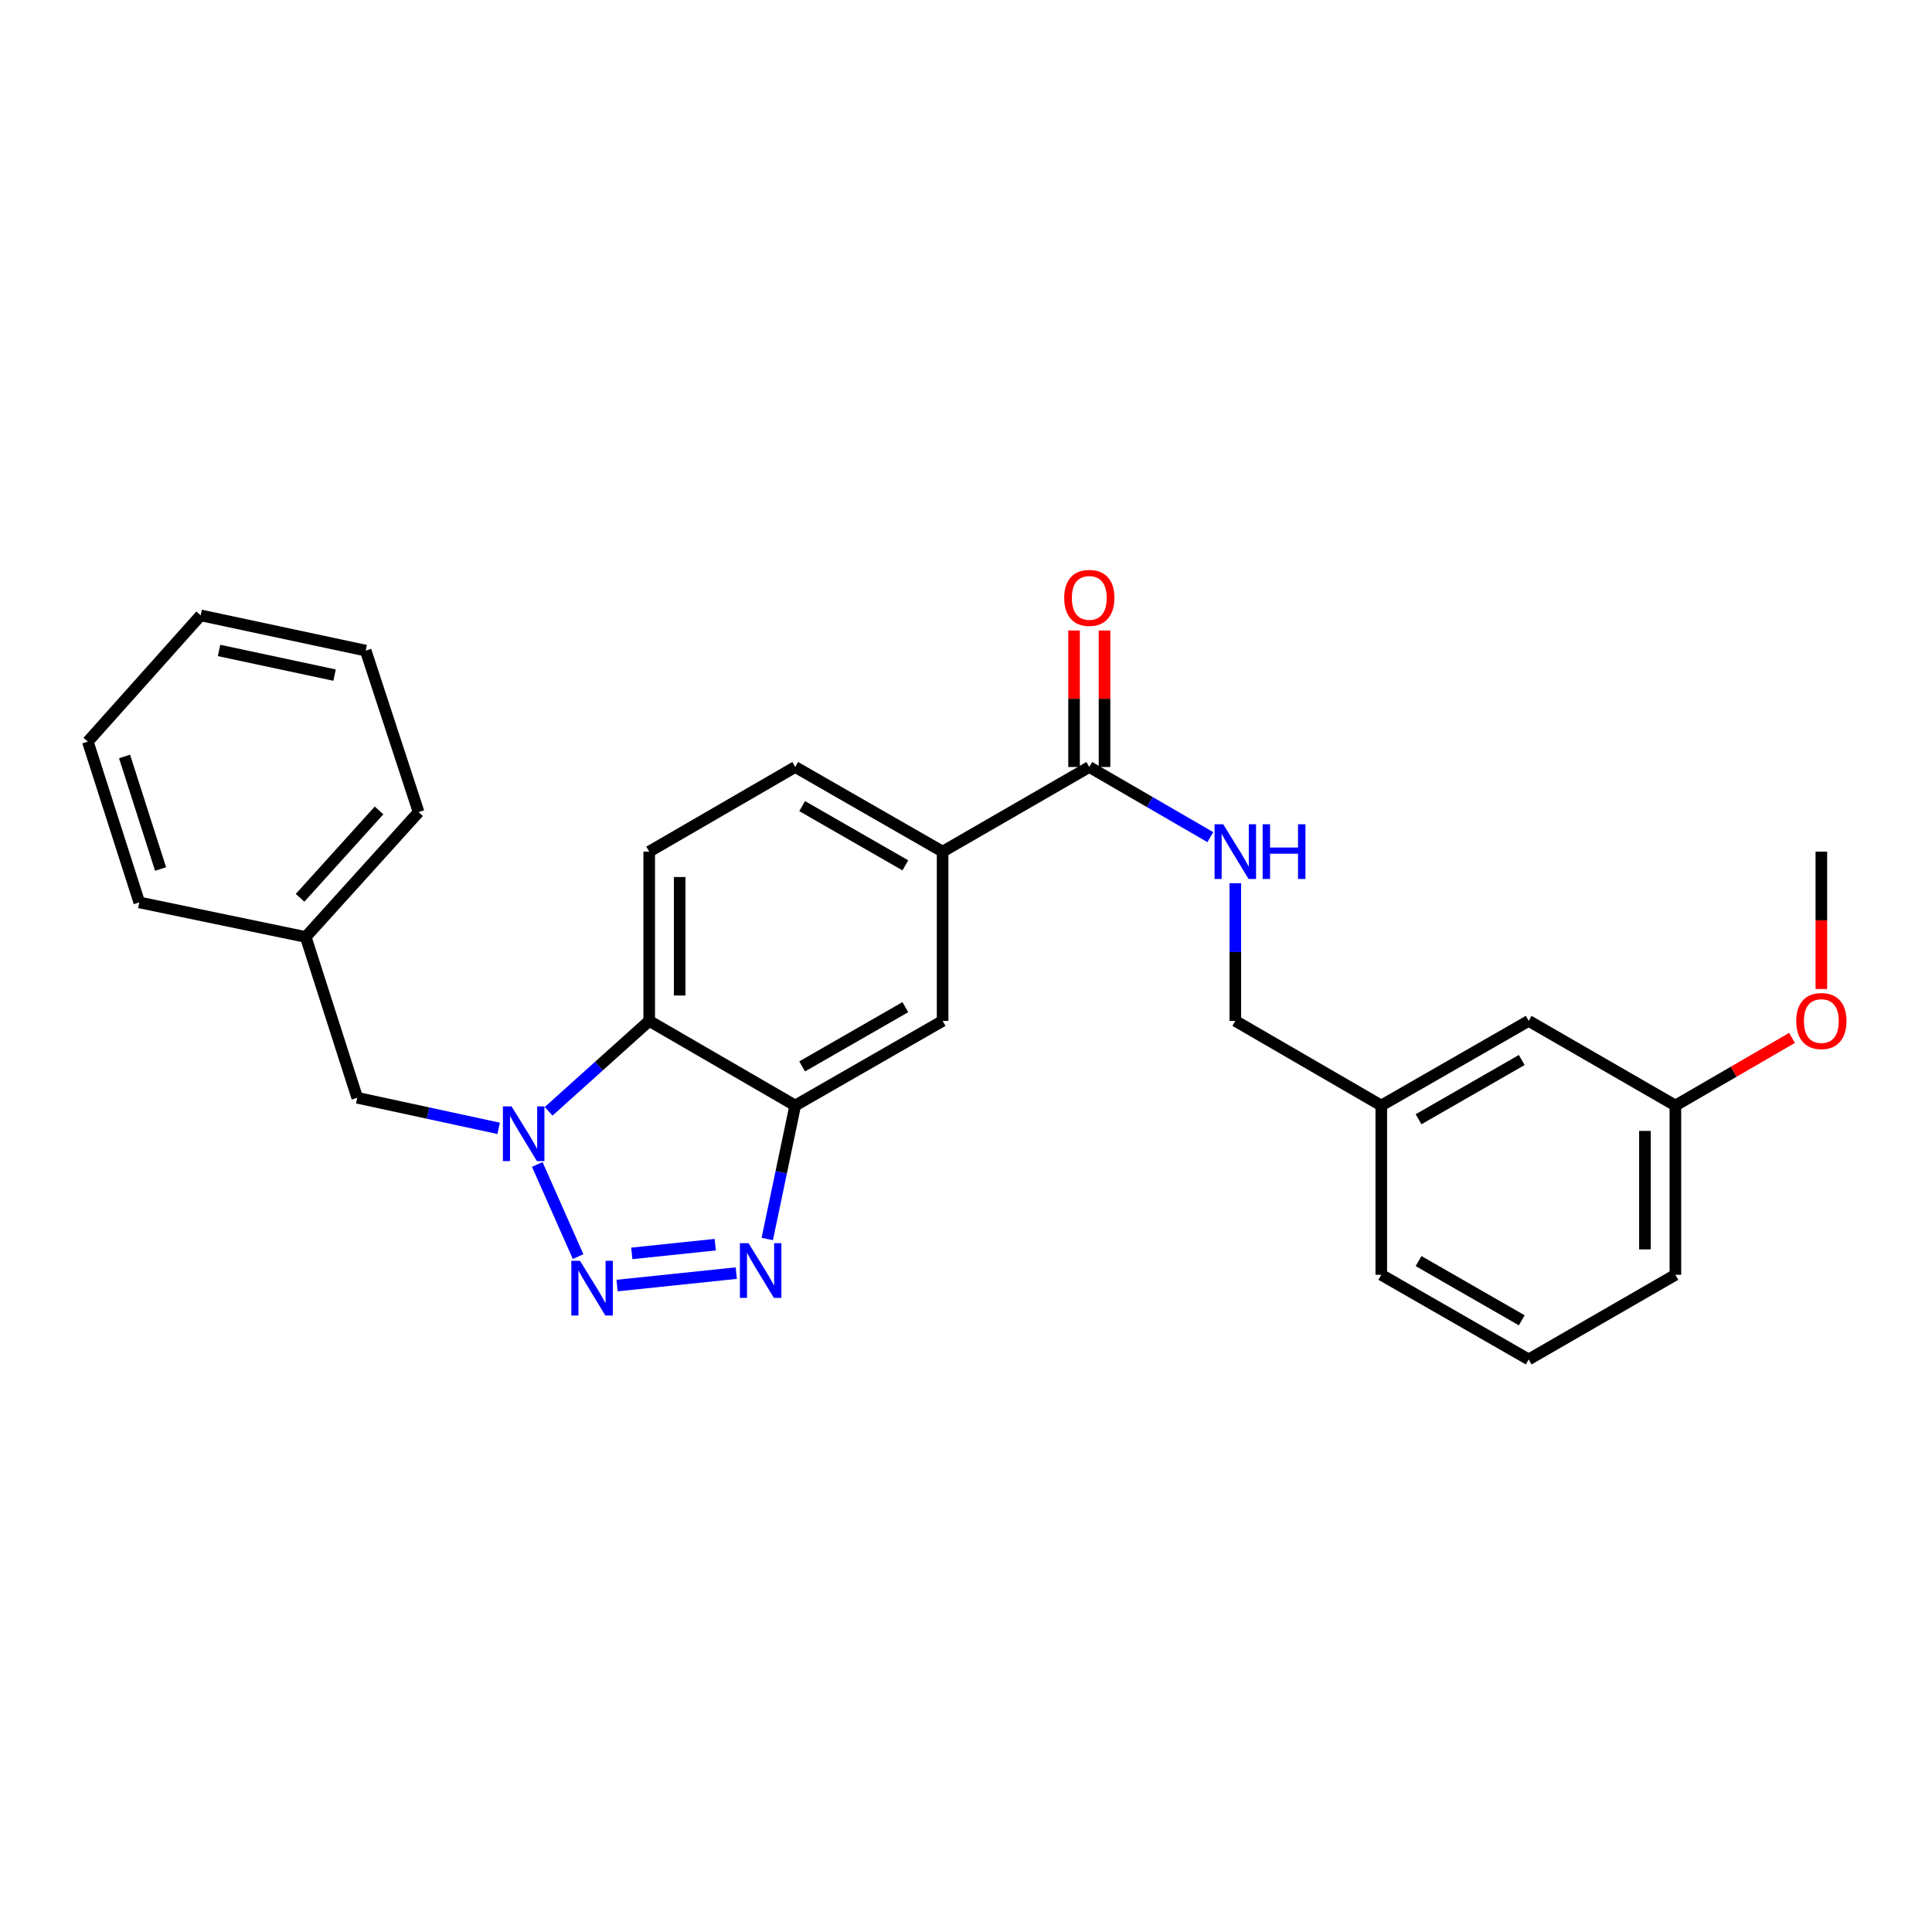 <?xml version='1.0' encoding='iso-8859-1'?>
<svg version='1.1' baseProfile='full'
              xmlns='http://www.w3.org/2000/svg'
                      xmlns:rdkit='http://www.rdkit.org/xml'
                      xmlns:xlink='http://www.w3.org/1999/xlink'
                  xml:space='preserve'
width='1000px' height='1000px' viewBox='0 0 1000 1000'>
<!-- END OF HEADER -->
<rect style='opacity:1.0;fill:#FFFFFF;stroke:none' width='1000' height='1000' x='0' y='0'> </rect>
<path class='bond-0' d='M 299.222,650.413 L 278.093,602.729' style='fill:none;fill-rule:evenodd;stroke:#0000FF;stroke-width:6px;stroke-linecap:butt;stroke-linejoin:miter;stroke-opacity:1' />
<path class='bond-1' d='M 319.398,665.407 L 381.101,658.957' style='fill:none;fill-rule:evenodd;stroke:#0000FF;stroke-width:6px;stroke-linecap:butt;stroke-linejoin:miter;stroke-opacity:1' />
<path class='bond-1' d='M 327.014,648.757 L 370.206,644.242' style='fill:none;fill-rule:evenodd;stroke:#0000FF;stroke-width:6px;stroke-linecap:butt;stroke-linejoin:miter;stroke-opacity:1' />
<path class='bond-3' d='M 283.972,575.211 L 310.002,551.81' style='fill:none;fill-rule:evenodd;stroke:#0000FF;stroke-width:6px;stroke-linecap:butt;stroke-linejoin:miter;stroke-opacity:1' />
<path class='bond-3' d='M 310.002,551.81 L 336.031,528.409' style='fill:none;fill-rule:evenodd;stroke:#000000;stroke-width:6px;stroke-linecap:butt;stroke-linejoin:miter;stroke-opacity:1' />
<path class='bond-9' d='M 258.104,584.032 L 221.502,576.119' style='fill:none;fill-rule:evenodd;stroke:#0000FF;stroke-width:6px;stroke-linecap:butt;stroke-linejoin:miter;stroke-opacity:1' />
<path class='bond-9' d='M 221.502,576.119 L 184.9,568.206' style='fill:none;fill-rule:evenodd;stroke:#000000;stroke-width:6px;stroke-linecap:butt;stroke-linejoin:miter;stroke-opacity:1' />
<path class='bond-2' d='M 397.131,641.298 L 404.364,606.758' style='fill:none;fill-rule:evenodd;stroke:#0000FF;stroke-width:6px;stroke-linecap:butt;stroke-linejoin:miter;stroke-opacity:1' />
<path class='bond-2' d='M 404.364,606.758 L 411.597,572.218' style='fill:none;fill-rule:evenodd;stroke:#000000;stroke-width:6px;stroke-linecap:butt;stroke-linejoin:miter;stroke-opacity:1' />
<path class='bond-6' d='M 411.597,572.218 L 487.898,528.409' style='fill:none;fill-rule:evenodd;stroke:#000000;stroke-width:6px;stroke-linecap:butt;stroke-linejoin:miter;stroke-opacity:1' />
<path class='bond-6' d='M 415.191,551.972 L 468.602,521.305' style='fill:none;fill-rule:evenodd;stroke:#000000;stroke-width:6px;stroke-linecap:butt;stroke-linejoin:miter;stroke-opacity:1' />
<path class='bond-27' d='M 411.597,572.218 L 336.031,528.409' style='fill:none;fill-rule:evenodd;stroke:#000000;stroke-width:6px;stroke-linecap:butt;stroke-linejoin:miter;stroke-opacity:1' />
<path class='bond-7' d='M 336.031,528.409 L 336.031,440.798' style='fill:none;fill-rule:evenodd;stroke:#000000;stroke-width:6px;stroke-linecap:butt;stroke-linejoin:miter;stroke-opacity:1' />
<path class='bond-7' d='M 351.8,515.267 L 351.8,453.939' style='fill:none;fill-rule:evenodd;stroke:#000000;stroke-width:6px;stroke-linecap:butt;stroke-linejoin:miter;stroke-opacity:1' />
<path class='bond-4' d='M 563.815,396.996 L 487.898,440.798' style='fill:none;fill-rule:evenodd;stroke:#000000;stroke-width:6px;stroke-linecap:butt;stroke-linejoin:miter;stroke-opacity:1' />
<path class='bond-8' d='M 563.815,396.996 L 595.144,415.152' style='fill:none;fill-rule:evenodd;stroke:#000000;stroke-width:6px;stroke-linecap:butt;stroke-linejoin:miter;stroke-opacity:1' />
<path class='bond-8' d='M 595.144,415.152 L 626.474,433.308' style='fill:none;fill-rule:evenodd;stroke:#0000FF;stroke-width:6px;stroke-linecap:butt;stroke-linejoin:miter;stroke-opacity:1' />
<path class='bond-11' d='M 571.699,396.996 L 571.699,361.666' style='fill:none;fill-rule:evenodd;stroke:#000000;stroke-width:6px;stroke-linecap:butt;stroke-linejoin:miter;stroke-opacity:1' />
<path class='bond-11' d='M 571.699,361.666 L 571.699,326.336' style='fill:none;fill-rule:evenodd;stroke:#FF0000;stroke-width:6px;stroke-linecap:butt;stroke-linejoin:miter;stroke-opacity:1' />
<path class='bond-11' d='M 555.93,396.996 L 555.93,361.666' style='fill:none;fill-rule:evenodd;stroke:#000000;stroke-width:6px;stroke-linecap:butt;stroke-linejoin:miter;stroke-opacity:1' />
<path class='bond-11' d='M 555.93,361.666 L 555.93,326.336' style='fill:none;fill-rule:evenodd;stroke:#FF0000;stroke-width:6px;stroke-linecap:butt;stroke-linejoin:miter;stroke-opacity:1' />
<path class='bond-5' d='M 487.898,440.798 L 487.898,528.409' style='fill:none;fill-rule:evenodd;stroke:#000000;stroke-width:6px;stroke-linecap:butt;stroke-linejoin:miter;stroke-opacity:1' />
<path class='bond-28' d='M 487.898,440.798 L 411.597,396.996' style='fill:none;fill-rule:evenodd;stroke:#000000;stroke-width:6px;stroke-linecap:butt;stroke-linejoin:miter;stroke-opacity:1' />
<path class='bond-28' d='M 468.603,447.903 L 415.192,417.242' style='fill:none;fill-rule:evenodd;stroke:#000000;stroke-width:6px;stroke-linecap:butt;stroke-linejoin:miter;stroke-opacity:1' />
<path class='bond-10' d='M 336.031,440.798 L 411.597,396.996' style='fill:none;fill-rule:evenodd;stroke:#000000;stroke-width:6px;stroke-linecap:butt;stroke-linejoin:miter;stroke-opacity:1' />
<path class='bond-12' d='M 639.398,457.148 L 639.398,492.778' style='fill:none;fill-rule:evenodd;stroke:#0000FF;stroke-width:6px;stroke-linecap:butt;stroke-linejoin:miter;stroke-opacity:1' />
<path class='bond-12' d='M 639.398,492.778 L 639.398,528.409' style='fill:none;fill-rule:evenodd;stroke:#000000;stroke-width:6px;stroke-linecap:butt;stroke-linejoin:miter;stroke-opacity:1' />
<path class='bond-14' d='M 184.9,568.206 L 158.242,484.975' style='fill:none;fill-rule:evenodd;stroke:#000000;stroke-width:6px;stroke-linecap:butt;stroke-linejoin:miter;stroke-opacity:1' />
<path class='bond-15' d='M 639.398,528.409 L 714.946,572.218' style='fill:none;fill-rule:evenodd;stroke:#000000;stroke-width:6px;stroke-linecap:butt;stroke-linejoin:miter;stroke-opacity:1' />
<path class='bond-13' d='M 791.247,528.409 L 714.946,572.218' style='fill:none;fill-rule:evenodd;stroke:#000000;stroke-width:6px;stroke-linecap:butt;stroke-linejoin:miter;stroke-opacity:1' />
<path class='bond-13' d='M 787.654,548.655 L 734.243,579.322' style='fill:none;fill-rule:evenodd;stroke:#000000;stroke-width:6px;stroke-linecap:butt;stroke-linejoin:miter;stroke-opacity:1' />
<path class='bond-16' d='M 791.247,528.409 L 867.181,572.218' style='fill:none;fill-rule:evenodd;stroke:#000000;stroke-width:6px;stroke-linecap:butt;stroke-linejoin:miter;stroke-opacity:1' />
<path class='bond-21' d='M 158.242,484.975 L 216.664,420.351' style='fill:none;fill-rule:evenodd;stroke:#000000;stroke-width:6px;stroke-linecap:butt;stroke-linejoin:miter;stroke-opacity:1' />
<path class='bond-21' d='M 155.309,464.707 L 196.204,419.47' style='fill:none;fill-rule:evenodd;stroke:#000000;stroke-width:6px;stroke-linecap:butt;stroke-linejoin:miter;stroke-opacity:1' />
<path class='bond-22' d='M 158.242,484.975 L 72.094,467.087' style='fill:none;fill-rule:evenodd;stroke:#000000;stroke-width:6px;stroke-linecap:butt;stroke-linejoin:miter;stroke-opacity:1' />
<path class='bond-19' d='M 714.946,572.218 L 714.946,659.829' style='fill:none;fill-rule:evenodd;stroke:#000000;stroke-width:6px;stroke-linecap:butt;stroke-linejoin:miter;stroke-opacity:1' />
<path class='bond-17' d='M 867.181,572.218 L 897.364,554.716' style='fill:none;fill-rule:evenodd;stroke:#000000;stroke-width:6px;stroke-linecap:butt;stroke-linejoin:miter;stroke-opacity:1' />
<path class='bond-17' d='M 897.364,554.716 L 927.546,537.213' style='fill:none;fill-rule:evenodd;stroke:#FF0000;stroke-width:6px;stroke-linecap:butt;stroke-linejoin:miter;stroke-opacity:1' />
<path class='bond-30' d='M 867.181,572.218 L 867.181,659.829' style='fill:none;fill-rule:evenodd;stroke:#000000;stroke-width:6px;stroke-linecap:butt;stroke-linejoin:miter;stroke-opacity:1' />
<path class='bond-30' d='M 851.413,585.36 L 851.413,646.688' style='fill:none;fill-rule:evenodd;stroke:#000000;stroke-width:6px;stroke-linecap:butt;stroke-linejoin:miter;stroke-opacity:1' />
<path class='bond-23' d='M 942.729,511.898 L 942.729,476.348' style='fill:none;fill-rule:evenodd;stroke:#FF0000;stroke-width:6px;stroke-linecap:butt;stroke-linejoin:miter;stroke-opacity:1' />
<path class='bond-23' d='M 942.729,476.348 L 942.729,440.798' style='fill:none;fill-rule:evenodd;stroke:#000000;stroke-width:6px;stroke-linecap:butt;stroke-linejoin:miter;stroke-opacity:1' />
<path class='bond-18' d='M 791.247,703.631 L 714.946,659.829' style='fill:none;fill-rule:evenodd;stroke:#000000;stroke-width:6px;stroke-linecap:butt;stroke-linejoin:miter;stroke-opacity:1' />
<path class='bond-18' d='M 787.653,683.385 L 734.241,652.724' style='fill:none;fill-rule:evenodd;stroke:#000000;stroke-width:6px;stroke-linecap:butt;stroke-linejoin:miter;stroke-opacity:1' />
<path class='bond-20' d='M 791.247,703.631 L 867.181,659.829' style='fill:none;fill-rule:evenodd;stroke:#000000;stroke-width:6px;stroke-linecap:butt;stroke-linejoin:miter;stroke-opacity:1' />
<path class='bond-24' d='M 216.664,420.351 L 189.28,336.752' style='fill:none;fill-rule:evenodd;stroke:#000000;stroke-width:6px;stroke-linecap:butt;stroke-linejoin:miter;stroke-opacity:1' />
<path class='bond-25' d='M 72.094,467.087 L 45.455,383.865' style='fill:none;fill-rule:evenodd;stroke:#000000;stroke-width:6px;stroke-linecap:butt;stroke-linejoin:miter;stroke-opacity:1' />
<path class='bond-25' d='M 83.116,449.796 L 64.468,391.541' style='fill:none;fill-rule:evenodd;stroke:#000000;stroke-width:6px;stroke-linecap:butt;stroke-linejoin:miter;stroke-opacity:1' />
<path class='bond-29' d='M 189.28,336.752 L 103.859,318.514' style='fill:none;fill-rule:evenodd;stroke:#000000;stroke-width:6px;stroke-linecap:butt;stroke-linejoin:miter;stroke-opacity:1' />
<path class='bond-29' d='M 173.174,349.437 L 113.38,336.67' style='fill:none;fill-rule:evenodd;stroke:#000000;stroke-width:6px;stroke-linecap:butt;stroke-linejoin:miter;stroke-opacity:1' />
<path class='bond-26' d='M 45.455,383.865 L 103.859,318.514' style='fill:none;fill-rule:evenodd;stroke:#000000;stroke-width:6px;stroke-linecap:butt;stroke-linejoin:miter;stroke-opacity:1' />
<path  class='atom-0' d='M 300.205 652.599
L 309.485 667.599
Q 310.405 669.079, 311.885 671.759
Q 313.365 674.439, 313.445 674.599
L 313.445 652.599
L 317.205 652.599
L 317.205 680.919
L 313.325 680.919
L 303.365 664.519
Q 302.205 662.599, 300.965 660.399
Q 299.765 658.199, 299.405 657.519
L 299.405 680.919
L 295.725 680.919
L 295.725 652.599
L 300.205 652.599
' fill='#0000FF'/>
<path  class='atom-1' d='M 264.788 572.67
L 274.068 587.67
Q 274.988 589.15, 276.468 591.83
Q 277.948 594.51, 278.028 594.67
L 278.028 572.67
L 281.788 572.67
L 281.788 600.99
L 277.908 600.99
L 267.948 584.59
Q 266.788 582.67, 265.548 580.47
Q 264.348 578.27, 263.988 577.59
L 263.988 600.99
L 260.308 600.99
L 260.308 572.67
L 264.788 572.67
' fill='#0000FF'/>
<path  class='atom-2' d='M 387.448 643.479
L 396.728 658.479
Q 397.648 659.959, 399.128 662.639
Q 400.608 665.319, 400.688 665.479
L 400.688 643.479
L 404.448 643.479
L 404.448 671.799
L 400.568 671.799
L 390.608 655.399
Q 389.448 653.479, 388.208 651.279
Q 387.008 649.079, 386.648 648.399
L 386.648 671.799
L 382.968 671.799
L 382.968 643.479
L 387.448 643.479
' fill='#0000FF'/>
<path  class='atom-9' d='M 633.138 426.638
L 642.418 441.638
Q 643.338 443.118, 644.818 445.798
Q 646.298 448.478, 646.378 448.638
L 646.378 426.638
L 650.138 426.638
L 650.138 454.958
L 646.258 454.958
L 636.298 438.558
Q 635.138 436.638, 633.898 434.438
Q 632.698 432.238, 632.338 431.558
L 632.338 454.958
L 628.658 454.958
L 628.658 426.638
L 633.138 426.638
' fill='#0000FF'/>
<path  class='atom-9' d='M 653.538 426.638
L 657.378 426.638
L 657.378 438.678
L 671.858 438.678
L 671.858 426.638
L 675.698 426.638
L 675.698 454.958
L 671.858 454.958
L 671.858 441.878
L 657.378 441.878
L 657.378 454.958
L 653.538 454.958
L 653.538 426.638
' fill='#0000FF'/>
<path  class='atom-12' d='M 550.815 309.465
Q 550.815 302.665, 554.175 298.865
Q 557.535 295.065, 563.815 295.065
Q 570.095 295.065, 573.455 298.865
Q 576.815 302.665, 576.815 309.465
Q 576.815 316.345, 573.415 320.265
Q 570.015 324.145, 563.815 324.145
Q 557.575 324.145, 554.175 320.265
Q 550.815 316.385, 550.815 309.465
M 563.815 320.945
Q 568.135 320.945, 570.455 318.065
Q 572.815 315.145, 572.815 309.465
Q 572.815 303.905, 570.455 301.105
Q 568.135 298.265, 563.815 298.265
Q 559.495 298.265, 557.135 301.065
Q 554.815 303.865, 554.815 309.465
Q 554.815 315.185, 557.135 318.065
Q 559.495 320.945, 563.815 320.945
' fill='#FF0000'/>
<path  class='atom-18' d='M 929.729 528.489
Q 929.729 521.689, 933.089 517.889
Q 936.449 514.089, 942.729 514.089
Q 949.009 514.089, 952.369 517.889
Q 955.729 521.689, 955.729 528.489
Q 955.729 535.369, 952.329 539.289
Q 948.929 543.169, 942.729 543.169
Q 936.489 543.169, 933.089 539.289
Q 929.729 535.409, 929.729 528.489
M 942.729 539.969
Q 947.049 539.969, 949.369 537.089
Q 951.729 534.169, 951.729 528.489
Q 951.729 522.929, 949.369 520.129
Q 947.049 517.289, 942.729 517.289
Q 938.409 517.289, 936.049 520.089
Q 933.729 522.889, 933.729 528.489
Q 933.729 534.209, 936.049 537.089
Q 938.409 539.969, 942.729 539.969
' fill='#FF0000'/>
</svg>
